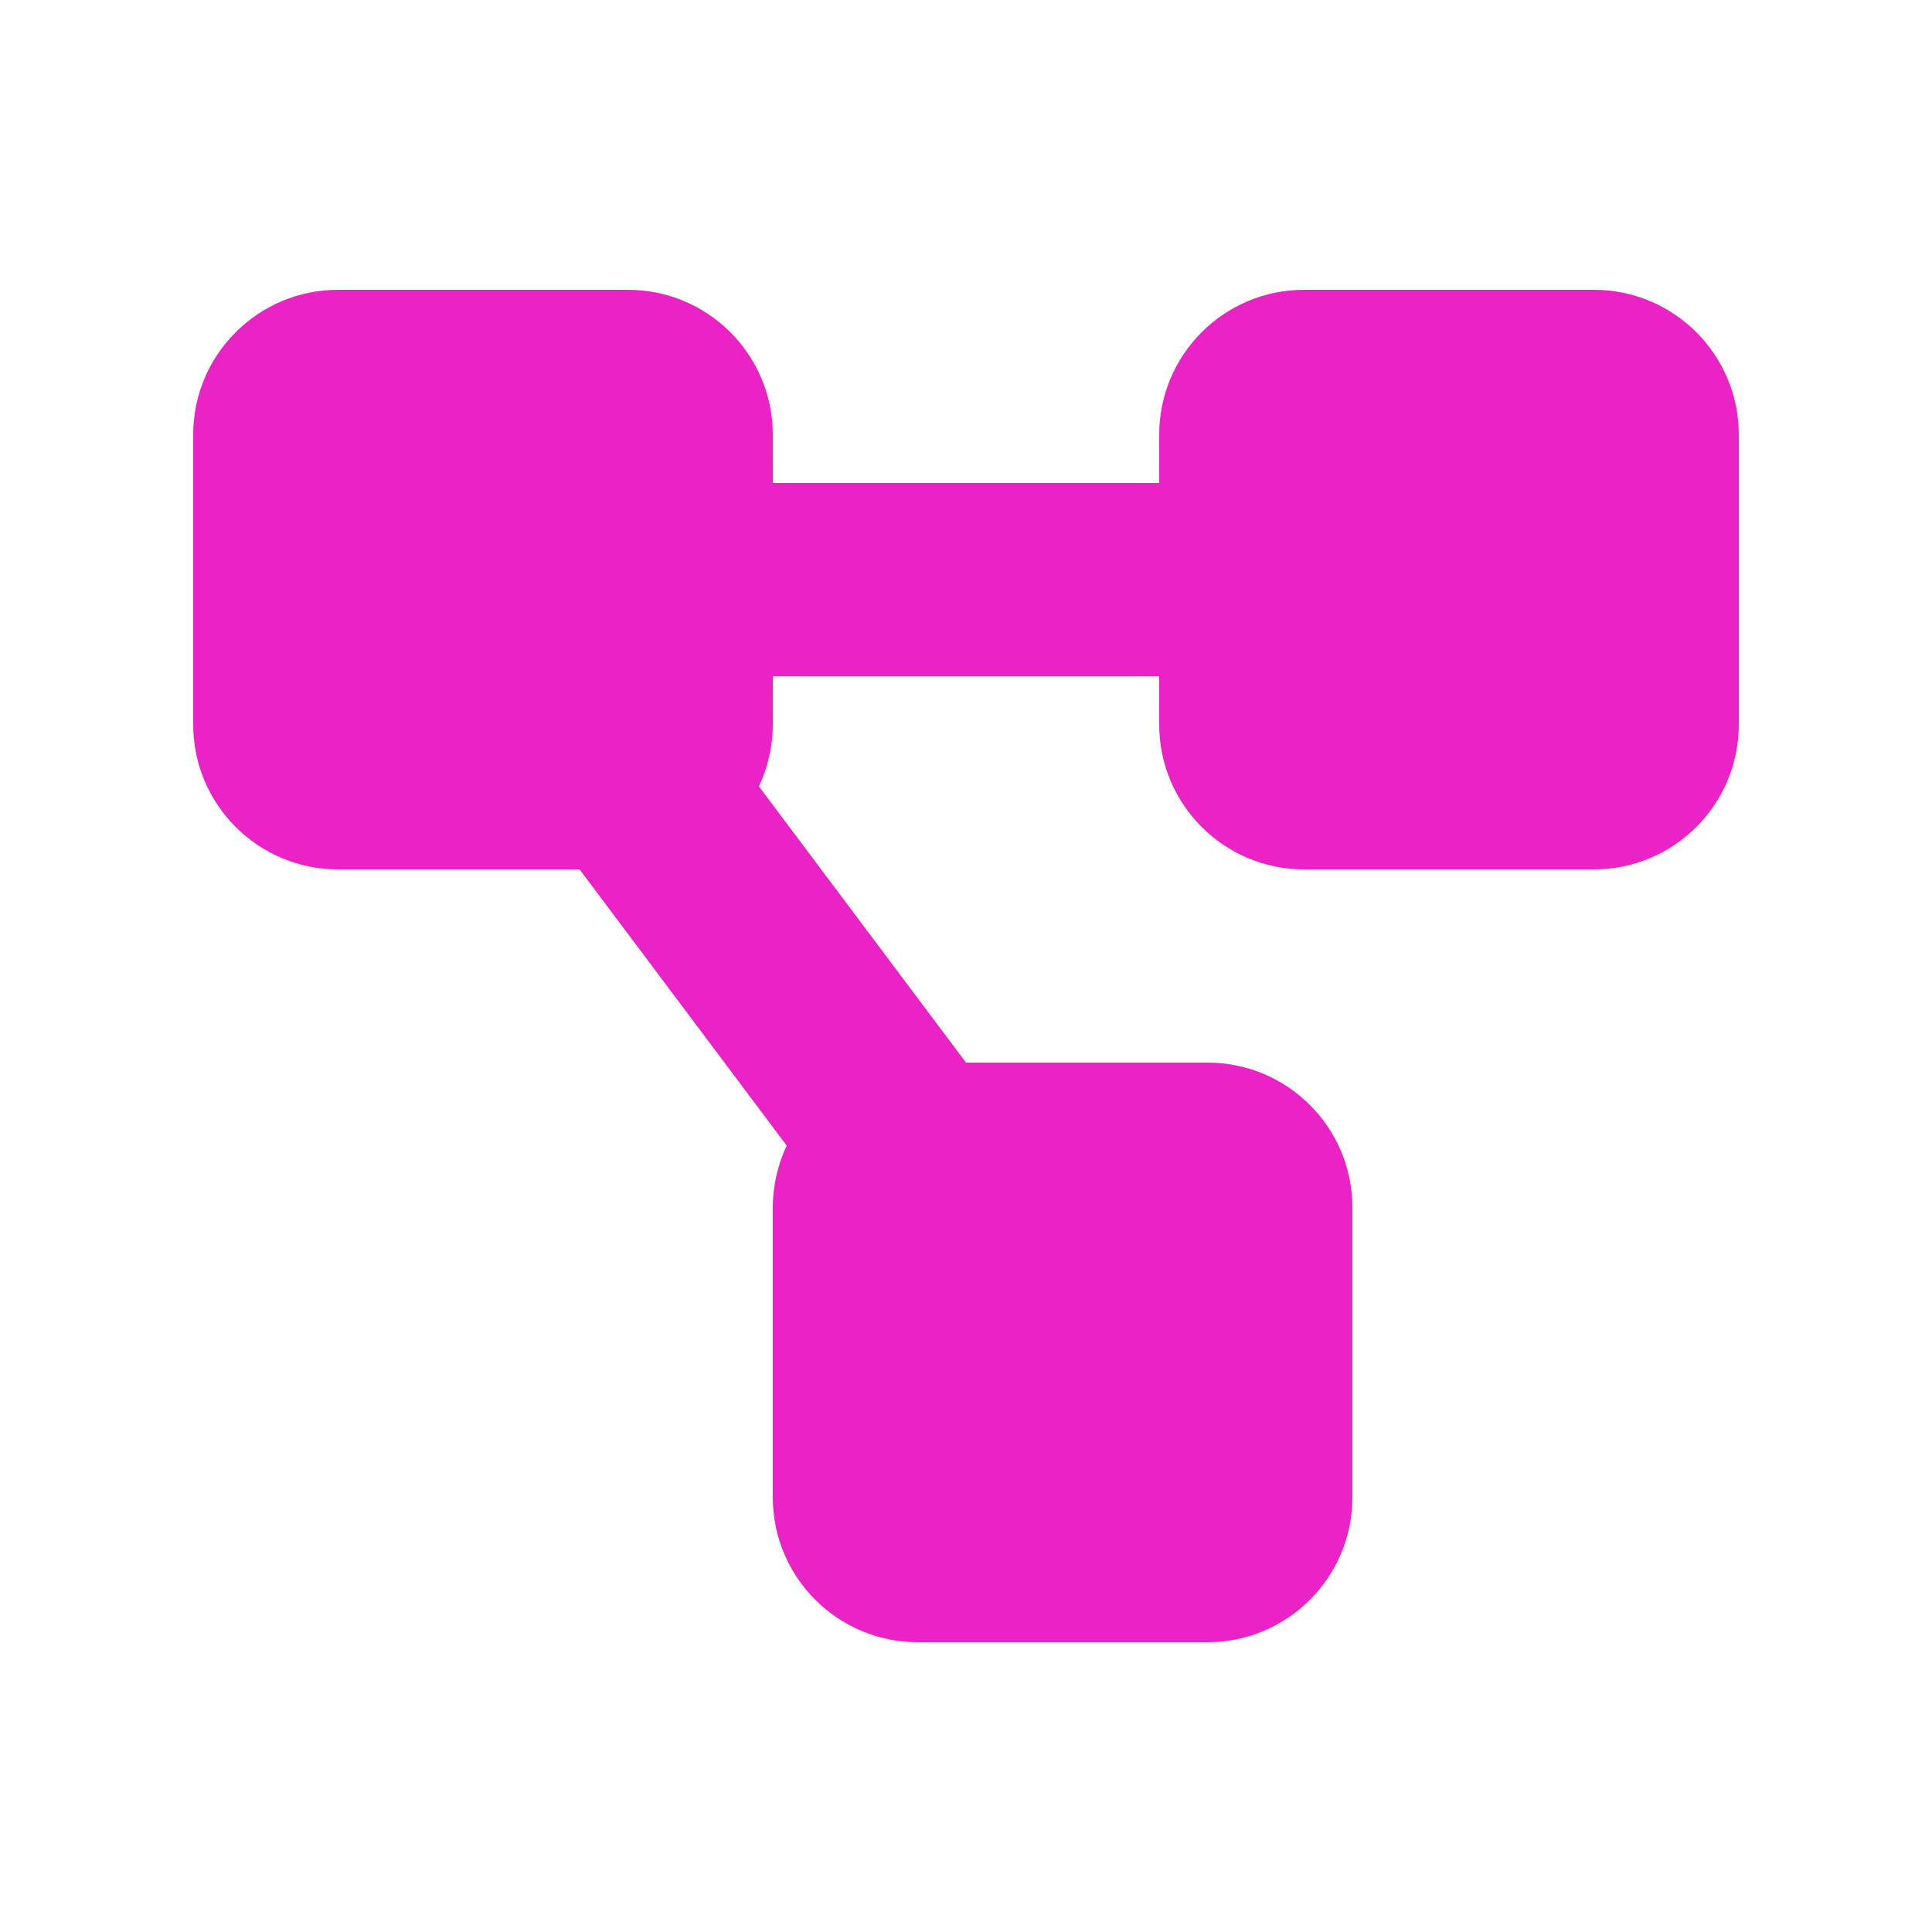 <svg xmlns="http://www.w3.org/2000/svg" viewBox="0 0 640 640"><!--!Font Awesome Free 7.0.0 by @fontawesome - https://fontawesome.com License - https://fontawesome.com/license/free Copyright 2025 Fonticons, Inc.--><path fill="#eb23c6" d="M64 144C64 117.5 85.5 96 112 96L208 96C234.5 96 256 117.5 256 144L256 160L384 160L384 144C384 117.5 405.5 96 432 96L528 96C554.5 96 576 117.5 576 144L576 240C576 266.5 554.5 288 528 288L432 288C405.5 288 384 266.5 384 240L384 224L256 224L256 240C256 247.3 254.3 254.3 251.4 260.5L320 352L400 352C426.5 352 448 373.5 448 400L448 496C448 522.5 426.5 544 400 544L304 544C277.5 544 256 522.5 256 496L256 400C256 392.7 257.7 385.7 260.6 379.5L192 288L112 288C85.5 288 64 266.5 64 240L64 144z"/></svg>